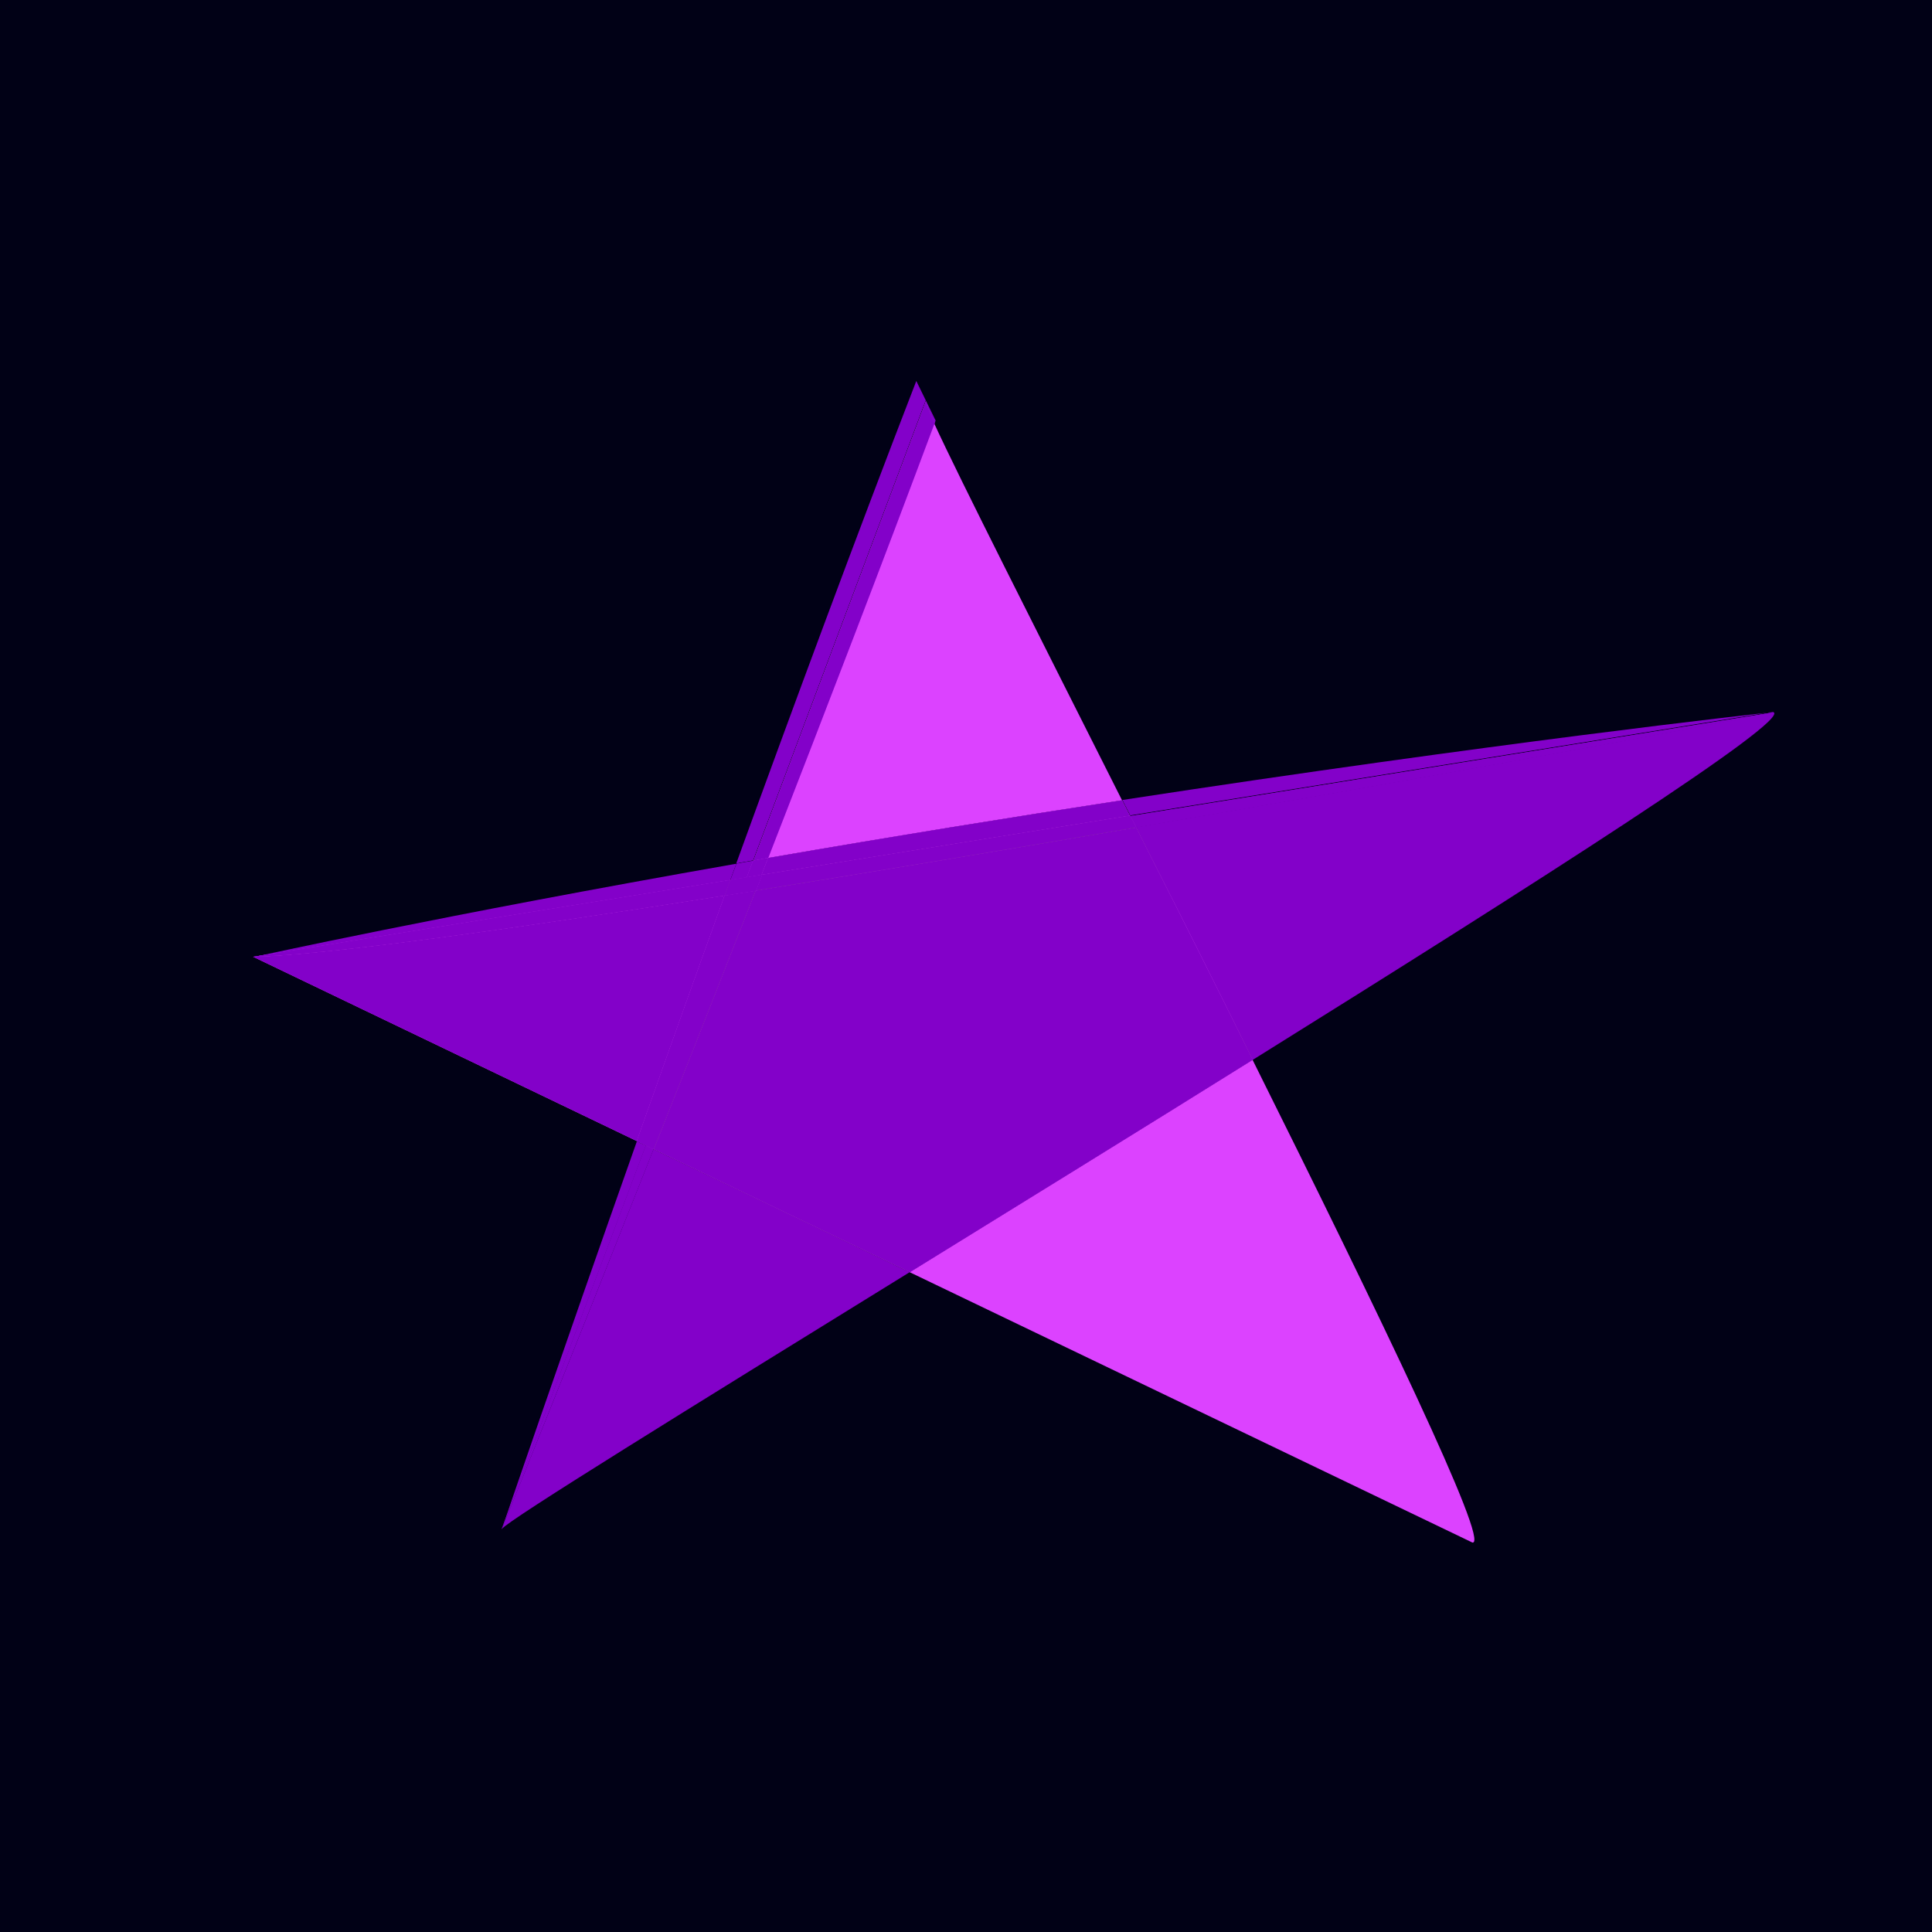 <?xml version="1.0" encoding="UTF-8" standalone="yes"?><svg xmlns="http://www.w3.org/2000/svg" xmlns:xlink="http://www.w3.org/1999/xlink" viewBox="0 0 639.5 639.5" version="1.2" baseProfile="tiny-ps"><title>CaveaPlus</title><defs><linearGradient id="c" x1="-118.5" y1="-1339.9" x2="-117.5" y2="-1339.9" gradientUnits="userSpaceOnUse"><stop offset="0" stop-color="#8301c9"></stop><stop offset=".7" stop-color="#8301c9"></stop><stop offset=".9" stop-color="#dc42ff"></stop><stop offset="1" stop-color="#dc42ff"></stop></linearGradient><linearGradient id="d" x1="-118.5" y1="-1339.9" x2="-117.5" y2="-1339.9" gradientUnits="userSpaceOnUse"><stop offset="0" stop-color="#8301c9"></stop><stop offset=".7" stop-color="#8301c9"></stop><stop offset=".9" stop-color="#dc42ff"></stop><stop offset="1" stop-color="#dc42ff"></stop></linearGradient><linearGradient id="e" x1="-118.5" y1="-1339.9" x2="-117.5" y2="-1339.9" gradientUnits="userSpaceOnUse"><stop offset="0" stop-color="#8301c9"></stop><stop offset="1" stop-color="#8301c9"></stop></linearGradient><linearGradient id="f" x1="-118.5" y1="-1339.9" x2="-117.5" y2="-1339.9" gradientUnits="userSpaceOnUse"><stop offset="0" stop-color="#8301c9"></stop><stop offset="1" stop-color="#8301c9"></stop></linearGradient><linearGradient id="g" x1="-118.5" y1="-1339.9" x2="-117.5" y2="-1339.9" gradientUnits="userSpaceOnUse"><stop offset="0" stop-color="#8301c9"></stop><stop offset="1" stop-color="#8301c9"></stop></linearGradient><linearGradient id="h" x1="-118.5" y1="-1339.9" x2="-117.5" y2="-1339.9" gradientUnits="userSpaceOnUse"><stop offset="0" stop-color="#8301c9"></stop><stop offset="1" stop-color="#8301c9"></stop></linearGradient><linearGradient id="i" x1="-118.5" y1="-1339.9" x2="-117.5" y2="-1339.9" gradientUnits="userSpaceOnUse"><stop offset="0" stop-color="#8301c9"></stop><stop offset="1" stop-color="#8301c9"></stop></linearGradient><linearGradient id="j" x1="-118.5" y1="-1339.9" x2="-117.5" y2="-1339.9" gradientUnits="userSpaceOnUse"><stop offset="0" stop-color="#8301c9"></stop><stop offset=".7" stop-color="#8301c9"></stop><stop offset=".9" stop-color="#dc42ff"></stop><stop offset="1" stop-color="#dc42ff"></stop></linearGradient><linearGradient id="k" x1="-118.5" y1="-1339.9" x2="-117.5" y2="-1339.9" gradientUnits="userSpaceOnUse"><stop offset="0" stop-color="#8301c9"></stop><stop offset="1" stop-color="#8301c9"></stop></linearGradient><linearGradient id="l" x1="-118.5" y1="-1339.9" x2="-117.5" y2="-1339.9" gradientUnits="userSpaceOnUse"><stop offset="0" stop-color="#8301c9"></stop><stop offset=".7" stop-color="#8301c9"></stop><stop offset=".9" stop-color="#dc42ff"></stop><stop offset="1" stop-color="#dc42ff"></stop></linearGradient><linearGradient id="m" x1="-118.5" y1="-1339.9" x2="-117.5" y2="-1339.9" gradientUnits="userSpaceOnUse"><stop offset="0" stop-color="#8301c9"></stop><stop offset="1" stop-color="#8301c9"></stop></linearGradient><linearGradient id="n" x1="-118.5" y1="-1339.9" x2="-117.5" y2="-1339.9" gradientUnits="userSpaceOnUse"><stop offset="0" stop-color="#8301c9"></stop><stop offset="0" stop-color="#8301c9"></stop><stop offset=".3" stop-color="#8301c9"></stop><stop offset=".3" stop-color="#972ad1"></stop><stop offset=".3" stop-color="#b262dd"></stop><stop offset=".4" stop-color="#c992e7"></stop><stop offset=".4" stop-color="#dcb9f0"></stop><stop offset=".5" stop-color="#ebd7f6"></stop><stop offset=".5" stop-color="#f6edfb"></stop><stop offset=".6" stop-color="#fcfafe"></stop><stop offset=".6" stop-color="#fff"></stop><stop offset=".6" stop-color="#faf6fd"></stop><stop offset=".7" stop-color="#d0a0ea"></stop><stop offset=".7" stop-color="#af5cdc"></stop><stop offset=".8" stop-color="#972ad1"></stop><stop offset=".8" stop-color="#880ccb"></stop><stop offset=".8" stop-color="#8301c9"></stop><stop offset="1" stop-color="#8301c9"></stop><stop offset="1" stop-color="#8301c9"></stop></linearGradient><linearGradient id="o" x1="-118.5" y1="-1339.9" x2="-117.5" y2="-1339.9" gradientUnits="userSpaceOnUse"><stop offset="0" stop-color="#8301c9"></stop><stop offset="0" stop-color="#8301c9"></stop><stop offset=".3" stop-color="#8301c9"></stop><stop offset=".3" stop-color="#972ad1"></stop><stop offset=".3" stop-color="#b262dd"></stop><stop offset=".4" stop-color="#c992e7"></stop><stop offset=".4" stop-color="#dcb9f0"></stop><stop offset=".5" stop-color="#ebd7f6"></stop><stop offset=".5" stop-color="#f6edfb"></stop><stop offset=".6" stop-color="#fcfafe"></stop><stop offset=".6" stop-color="#fff"></stop><stop offset=".6" stop-color="#faf6fd"></stop><stop offset=".7" stop-color="#d0a0ea"></stop><stop offset=".7" stop-color="#af5cdc"></stop><stop offset=".8" stop-color="#972ad1"></stop><stop offset=".8" stop-color="#880ccb"></stop><stop offset=".8" stop-color="#8301c9"></stop><stop offset="1" stop-color="#8301c9"></stop><stop offset="1" stop-color="#8301c9"></stop></linearGradient><linearGradient id="p" x1="-118.5" y1="-1339.9" x2="-117.5" y2="-1339.9" gradientUnits="userSpaceOnUse"><stop offset="0" stop-color="#8301c9"></stop><stop offset="0" stop-color="#8301c9"></stop><stop offset=".3" stop-color="#8301c9"></stop><stop offset=".3" stop-color="#972ad1"></stop><stop offset=".3" stop-color="#b262dd"></stop><stop offset=".4" stop-color="#c992e7"></stop><stop offset=".4" stop-color="#dcb9f0"></stop><stop offset=".5" stop-color="#ebd7f6"></stop><stop offset=".5" stop-color="#f6edfb"></stop><stop offset=".6" stop-color="#fcfafe"></stop><stop offset=".6" stop-color="#fff"></stop><stop offset=".6" stop-color="#faf6fd"></stop><stop offset=".7" stop-color="#d0a0ea"></stop><stop offset=".7" stop-color="#af5cdc"></stop><stop offset=".8" stop-color="#972ad1"></stop><stop offset=".8" stop-color="#880ccb"></stop><stop offset=".8" stop-color="#8301c9"></stop><stop offset="1" stop-color="#8301c9"></stop><stop offset="1" stop-color="#8301c9"></stop></linearGradient><linearGradient id="q" x1="-118.5" y1="-1339.9" x2="-117.5" y2="-1339.9" gradientUnits="userSpaceOnUse"><stop offset="0" stop-color="#8301c9"></stop><stop offset=".7" stop-color="#8301c9"></stop><stop offset=".9" stop-color="#dc42ff"></stop><stop offset="1" stop-color="#dc42ff"></stop></linearGradient><linearGradient id="r" x1="-118.5" y1="-1339.9" x2="-117.5" y2="-1339.9" gradientUnits="userSpaceOnUse"><stop offset="0" stop-color="#8301c9"></stop><stop offset="0" stop-color="#8301c9"></stop><stop offset=".3" stop-color="#8301c9"></stop><stop offset=".3" stop-color="#972ad1"></stop><stop offset=".3" stop-color="#b262dd"></stop><stop offset=".4" stop-color="#c992e7"></stop><stop offset=".4" stop-color="#dcb9f0"></stop><stop offset=".5" stop-color="#ebd7f6"></stop><stop offset=".5" stop-color="#f6edfb"></stop><stop offset=".6" stop-color="#fcfafe"></stop><stop offset=".6" stop-color="#fff"></stop><stop offset=".6" stop-color="#faf6fd"></stop><stop offset=".7" stop-color="#d0a0ea"></stop><stop offset=".7" stop-color="#af5cdc"></stop><stop offset=".8" stop-color="#972ad1"></stop><stop offset=".8" stop-color="#880ccb"></stop><stop offset=".8" stop-color="#8301c9"></stop><stop offset="1" stop-color="#8301c9"></stop><stop offset="1" stop-color="#8301c9"></stop></linearGradient><linearGradient id="s" x1="-118.5" y1="-1339.9" x2="-117.5" y2="-1339.9" gradientUnits="userSpaceOnUse"><stop offset="0" stop-color="#8301c9"></stop><stop offset="1" stop-color="#8301c9"></stop></linearGradient><linearGradient id="t" x1="-118.5" y1="-1339.9" x2="-117.5" y2="-1339.9" gradientUnits="userSpaceOnUse"><stop offset="0" stop-color="#8301c9"></stop><stop offset="0" stop-color="#8301c9"></stop><stop offset=".3" stop-color="#8301c9"></stop><stop offset=".3" stop-color="#972ad1"></stop><stop offset=".3" stop-color="#b262dd"></stop><stop offset=".4" stop-color="#c992e7"></stop><stop offset=".4" stop-color="#dcb9f0"></stop><stop offset=".5" stop-color="#ebd7f6"></stop><stop offset=".5" stop-color="#f6edfb"></stop><stop offset=".6" stop-color="#fcfafe"></stop><stop offset=".6" stop-color="#fff"></stop><stop offset=".6" stop-color="#faf6fd"></stop><stop offset=".7" stop-color="#d0a0ea"></stop><stop offset=".7" stop-color="#af5cdc"></stop><stop offset=".8" stop-color="#972ad1"></stop><stop offset=".8" stop-color="#880ccb"></stop><stop offset=".8" stop-color="#8301c9"></stop><stop offset="1" stop-color="#8301c9"></stop><stop offset="1" stop-color="#8301c9"></stop></linearGradient><linearGradient id="u" x1="-118.5" y1="-1339.9" x2="-117.5" y2="-1339.9" gradientUnits="userSpaceOnUse"><stop offset="0" stop-color="#8301c9"></stop><stop offset="1" stop-color="#8301c9"></stop></linearGradient><linearGradient id="v" x1="-118.5" y1="-1339.9" x2="-117.5" y2="-1339.9" gradientUnits="userSpaceOnUse"><stop offset="0" stop-color="#8301c9"></stop><stop offset="0" stop-color="#8301c9"></stop><stop offset=".3" stop-color="#8301c9"></stop><stop offset=".3" stop-color="#972ad1"></stop><stop offset=".3" stop-color="#b262dd"></stop><stop offset=".4" stop-color="#c992e7"></stop><stop offset=".4" stop-color="#dcb9f0"></stop><stop offset=".5" stop-color="#ebd7f6"></stop><stop offset=".5" stop-color="#f6edfb"></stop><stop offset=".6" stop-color="#fcfafe"></stop><stop offset=".6" stop-color="#fff"></stop><stop offset=".6" stop-color="#faf6fd"></stop><stop offset=".7" stop-color="#d0a0ea"></stop><stop offset=".7" stop-color="#af5cdc"></stop><stop offset=".8" stop-color="#972ad1"></stop><stop offset=".8" stop-color="#880ccb"></stop><stop offset=".8" stop-color="#8301c9"></stop><stop offset="1" stop-color="#8301c9"></stop><stop offset="1" stop-color="#8301c9"></stop></linearGradient><linearGradient id="w" x1="-118.5" y1="-1339.9" x2="-117.5" y2="-1339.9" gradientUnits="userSpaceOnUse"><stop offset="0" stop-color="#8301c9"></stop><stop offset=".7" stop-color="#8301c9"></stop><stop offset=".9" stop-color="#dc42ff"></stop><stop offset="1" stop-color="#dc42ff"></stop></linearGradient><linearGradient id="x" x1="-118.5" y1="-1339.9" x2="-117.5" y2="-1339.9" gradientUnits="userSpaceOnUse"><stop offset="0" stop-color="#8301c9"></stop><stop offset="1" stop-color="#8301c9"></stop></linearGradient><linearGradient id="y" x1="-118.5" y1="-1339.9" x2="-117.5" y2="-1339.9" gradientUnits="userSpaceOnUse"><stop offset="0" stop-color="#8301c9"></stop><stop offset="0" stop-color="#8301c9"></stop><stop offset=".3" stop-color="#8301c9"></stop><stop offset=".3" stop-color="#972ad1"></stop><stop offset=".3" stop-color="#b262dd"></stop><stop offset=".4" stop-color="#c992e7"></stop><stop offset=".4" stop-color="#dcb9f0"></stop><stop offset=".5" stop-color="#ebd7f6"></stop><stop offset=".5" stop-color="#f6edfb"></stop><stop offset=".6" stop-color="#fcfafe"></stop><stop offset=".6" stop-color="#fff"></stop><stop offset=".6" stop-color="#faf6fd"></stop><stop offset=".7" stop-color="#d0a0ea"></stop><stop offset=".7" stop-color="#af5cdc"></stop><stop offset=".8" stop-color="#972ad1"></stop><stop offset=".8" stop-color="#880ccb"></stop><stop offset=".8" stop-color="#8301c9"></stop><stop offset="1" stop-color="#8301c9"></stop><stop offset="1" stop-color="#8301c9"></stop></linearGradient><linearGradient id="z" x1="-118.5" y1="-1339.9" x2="-117.5" y2="-1339.9" gradientUnits="userSpaceOnUse"><stop offset="0" stop-color="#8301c9"></stop><stop offset=".1" stop-color="#8301c9"></stop><stop offset=".3" stop-color="#fff"></stop><stop offset=".4" stop-color="#d1a2eb"></stop><stop offset=".6" stop-color="#a74cd9"></stop><stop offset=".6" stop-color="#8d16cd"></stop><stop offset=".7" stop-color="#8301c9"></stop><stop offset=".8" stop-color="#8301c9"></stop><stop offset="1" stop-color="#8301c9"></stop></linearGradient><linearGradient id="aa" x1="-118.5" y1="-1339.9" x2="-117.5" y2="-1339.9" gradientUnits="userSpaceOnUse"><stop offset="0" stop-color="#8301c9"></stop><stop offset=".1" stop-color="#8301c9"></stop><stop offset=".3" stop-color="#fff"></stop><stop offset=".4" stop-color="#d1a2eb"></stop><stop offset=".6" stop-color="#a74cd9"></stop><stop offset=".6" stop-color="#8d16cd"></stop><stop offset=".7" stop-color="#8301c9"></stop><stop offset=".8" stop-color="#8301c9"></stop><stop offset="1" stop-color="#8301c9"></stop></linearGradient><linearGradient id="ab" x1="-118.5" y1="-1339.9" x2="-117.5" y2="-1339.9" gradientUnits="userSpaceOnUse"><stop offset="0" stop-color="#8301c9"></stop><stop offset=".1" stop-color="#8301c9"></stop><stop offset=".3" stop-color="#fff"></stop><stop offset=".4" stop-color="#d1a2eb"></stop><stop offset=".6" stop-color="#a74cd9"></stop><stop offset=".6" stop-color="#8d16cd"></stop><stop offset=".7" stop-color="#8301c9"></stop><stop offset=".8" stop-color="#8301c9"></stop><stop offset="1" stop-color="#8301c9"></stop></linearGradient><linearGradient id="ac" x1="-118.5" y1="-1339.9" x2="-117.5" y2="-1339.9" gradientUnits="userSpaceOnUse"><stop offset="0" stop-color="#8301c9"></stop><stop offset=".7" stop-color="#8301c9"></stop><stop offset=".9" stop-color="#dc42ff"></stop><stop offset="1" stop-color="#dc42ff"></stop></linearGradient><linearGradient id="ad" x1="-118.5" y1="-1339.9" x2="-117.5" y2="-1339.9" gradientUnits="userSpaceOnUse"><stop offset="0" stop-color="#8301c9"></stop><stop offset=".1" stop-color="#8301c9"></stop><stop offset=".3" stop-color="#fff"></stop><stop offset=".4" stop-color="#d1a2eb"></stop><stop offset=".6" stop-color="#a74cd9"></stop><stop offset=".6" stop-color="#8d16cd"></stop><stop offset=".7" stop-color="#8301c9"></stop><stop offset=".8" stop-color="#8301c9"></stop><stop offset="1" stop-color="#8301c9"></stop></linearGradient><linearGradient id="ae" x1="-118.5" y1="-1339.9" x2="-117.5" y2="-1339.9" gradientUnits="userSpaceOnUse"><stop offset="0" stop-color="#8301c9"></stop><stop offset="1" stop-color="#8301c9"></stop></linearGradient><linearGradient id="af" x1="-118.5" y1="-1339.9" x2="-117.5" y2="-1339.9" gradientUnits="userSpaceOnUse"><stop offset="0" stop-color="#8301c9"></stop><stop offset=".1" stop-color="#8301c9"></stop><stop offset=".3" stop-color="#fff"></stop><stop offset=".4" stop-color="#d1a2eb"></stop><stop offset=".6" stop-color="#a74cd9"></stop><stop offset=".6" stop-color="#8d16cd"></stop><stop offset=".7" stop-color="#8301c9"></stop><stop offset=".8" stop-color="#8301c9"></stop><stop offset="1" stop-color="#8301c9"></stop></linearGradient><linearGradient id="ag" x1="-118.5" y1="-1339.9" x2="-117.5" y2="-1339.9" gradientUnits="userSpaceOnUse"><stop offset="0" stop-color="#8301c9"></stop><stop offset="1" stop-color="#8301c9"></stop></linearGradient><linearGradient id="ah" x1="-118.5" y1="-1339.9" x2="-117.5" y2="-1339.9" gradientUnits="userSpaceOnUse"><stop offset="0" stop-color="#8301c9"></stop><stop offset=".1" stop-color="#8301c9"></stop><stop offset=".3" stop-color="#fff"></stop><stop offset=".4" stop-color="#d1a2eb"></stop><stop offset=".6" stop-color="#a74cd9"></stop><stop offset=".6" stop-color="#8d16cd"></stop><stop offset=".7" stop-color="#8301c9"></stop><stop offset=".8" stop-color="#8301c9"></stop><stop offset="1" stop-color="#8301c9"></stop></linearGradient><linearGradient id="ai" x1="-118.5" y1="-1339.9" x2="-117.5" y2="-1339.9" gradientUnits="userSpaceOnUse"><stop offset="0" stop-color="#8301c9"></stop><stop offset=".7" stop-color="#8301c9"></stop><stop offset=".9" stop-color="#dc42ff"></stop><stop offset="1" stop-color="#dc42ff"></stop></linearGradient><linearGradient id="aj" x1="-118.5" y1="-1339.9" x2="-117.5" y2="-1339.9" gradientUnits="userSpaceOnUse"><stop offset="0" stop-color="#8301c9"></stop><stop offset="1" stop-color="#8301c9"></stop></linearGradient><linearGradient id="ak" x1="-118.5" y1="-1339.9" x2="-117.5" y2="-1339.9" gradientUnits="userSpaceOnUse"><stop offset="0" stop-color="#8301c9"></stop><stop offset=".1" stop-color="#8301c9"></stop><stop offset=".3" stop-color="#fff"></stop><stop offset=".4" stop-color="#d1a2eb"></stop><stop offset=".6" stop-color="#a74cd9"></stop><stop offset=".6" stop-color="#8d16cd"></stop><stop offset=".7" stop-color="#8301c9"></stop><stop offset=".8" stop-color="#8301c9"></stop><stop offset="1" stop-color="#8301c9"></stop></linearGradient><linearGradient id="al" x1="-118.5" y1="-1339.9" x2="-117.5" y2="-1339.9" gradientUnits="userSpaceOnUse"><stop offset="0" stop-color="#8301c9"></stop><stop offset=".7" stop-color="#8301c9"></stop><stop offset=".9" stop-color="#dc42ff"></stop><stop offset="1" stop-color="#dc42ff"></stop></linearGradient><linearGradient id="am" x1="-118.5" y1="-1339.9" x2="-117.5" y2="-1339.9" gradientUnits="userSpaceOnUse"><stop offset="0" stop-color="#8301c9"></stop><stop offset="1" stop-color="#8301c9"></stop></linearGradient><linearGradient id="an" x1="-118.5" y1="-1339.9" x2="-117.5" y2="-1339.9" gradientUnits="userSpaceOnUse"><stop offset="0" stop-color="#8301c9"></stop><stop offset=".1" stop-color="#8301c9"></stop><stop offset=".3" stop-color="#fff"></stop><stop offset=".4" stop-color="#d1a2eb"></stop><stop offset=".6" stop-color="#a74cd9"></stop><stop offset=".6" stop-color="#8d16cd"></stop><stop offset=".7" stop-color="#8301c9"></stop><stop offset=".8" stop-color="#8301c9"></stop><stop offset="1" stop-color="#8301c9"></stop></linearGradient><linearGradient id="ao" x1="-118.5" y1="-1339.9" x2="-117.5" y2="-1339.9" gradientUnits="userSpaceOnUse"><stop offset="0" stop-color="#8301c9"></stop><stop offset="0" stop-color="#8301c9"></stop><stop offset=".3" stop-color="#8301c9"></stop><stop offset=".3" stop-color="#972ad1"></stop><stop offset=".3" stop-color="#b262dd"></stop><stop offset=".4" stop-color="#c992e7"></stop><stop offset=".4" stop-color="#dcb9f0"></stop><stop offset=".5" stop-color="#ebd7f6"></stop><stop offset=".5" stop-color="#f6edfb"></stop><stop offset=".6" stop-color="#fcfafe"></stop><stop offset=".6" stop-color="#fff"></stop><stop offset=".6" stop-color="#faf6fd"></stop><stop offset=".7" stop-color="#d0a0ea"></stop><stop offset=".7" stop-color="#af5cdc"></stop><stop offset=".8" stop-color="#972ad1"></stop><stop offset=".8" stop-color="#880ccb"></stop><stop offset=".8" stop-color="#8301c9"></stop><stop offset="1" stop-color="#8301c9"></stop><stop offset="1" stop-color="#8301c9"></stop></linearGradient><linearGradient id="ap" x1="-118.5" y1="-1339.9" x2="-117.5" y2="-1339.9" gradientUnits="userSpaceOnUse"><stop offset="0" stop-color="#8301c9"></stop><stop offset=".1" stop-color="#8301c9"></stop><stop offset=".3" stop-color="#fff"></stop><stop offset=".4" stop-color="#d1a2eb"></stop><stop offset=".6" stop-color="#a74cd9"></stop><stop offset=".6" stop-color="#8d16cd"></stop><stop offset=".7" stop-color="#8301c9"></stop><stop offset=".8" stop-color="#8301c9"></stop><stop offset="1" stop-color="#8301c9"></stop></linearGradient><linearGradient id="aq" x1="-118.5" y1="-1339.9" x2="-117.5" y2="-1339.9" gradientUnits="userSpaceOnUse"><stop offset="0" stop-color="#8301c9"></stop><stop offset=".7" stop-color="#8301c9"></stop><stop offset=".9" stop-color="#dc42ff"></stop><stop offset="1" stop-color="#dc42ff"></stop></linearGradient><linearGradient id="ar" x1="-118.5" y1="-1339.9" x2="-117.5" y2="-1339.9" gradientUnits="userSpaceOnUse"><stop offset="0" stop-color="#8301c9"></stop><stop offset="0" stop-color="#8301c9"></stop><stop offset=".3" stop-color="#8301c9"></stop><stop offset=".3" stop-color="#972ad1"></stop><stop offset=".3" stop-color="#b262dd"></stop><stop offset=".4" stop-color="#c992e7"></stop><stop offset=".4" stop-color="#dcb9f0"></stop><stop offset=".5" stop-color="#ebd7f6"></stop><stop offset=".5" stop-color="#f6edfb"></stop><stop offset=".6" stop-color="#fcfafe"></stop><stop offset=".6" stop-color="#fff"></stop><stop offset=".6" stop-color="#faf6fd"></stop><stop offset=".7" stop-color="#d0a0ea"></stop><stop offset=".7" stop-color="#af5cdc"></stop><stop offset=".8" stop-color="#972ad1"></stop><stop offset=".8" stop-color="#880ccb"></stop><stop offset=".8" stop-color="#8301c9"></stop><stop offset="1" stop-color="#8301c9"></stop><stop offset="1" stop-color="#8301c9"></stop></linearGradient><linearGradient id="as" x1="-118.5" y1="-1339.9" x2="-117.5" y2="-1339.9" gradientUnits="userSpaceOnUse"><stop offset="0" stop-color="#8301c9"></stop><stop offset=".1" stop-color="#8301c9"></stop><stop offset=".3" stop-color="#fff"></stop><stop offset=".4" stop-color="#d1a2eb"></stop><stop offset=".6" stop-color="#a74cd9"></stop><stop offset=".6" stop-color="#8d16cd"></stop><stop offset=".7" stop-color="#8301c9"></stop><stop offset=".8" stop-color="#8301c9"></stop><stop offset="1" stop-color="#8301c9"></stop></linearGradient><linearGradient id="at" x1="-118.5" y1="-1339.9" x2="-117.5" y2="-1339.9" gradientUnits="userSpaceOnUse"><stop offset="0" stop-color="#8301c9"></stop><stop offset="1" stop-color="#8301c9"></stop></linearGradient><linearGradient id="au" x1="-118.5" y1="-1339.9" x2="-117.5" y2="-1339.9" gradientUnits="userSpaceOnUse"><stop offset="0" stop-color="#8301c9"></stop><stop offset="0" stop-color="#8301c9"></stop><stop offset=".3" stop-color="#8301c9"></stop><stop offset=".3" stop-color="#972ad1"></stop><stop offset=".3" stop-color="#b262dd"></stop><stop offset=".4" stop-color="#c992e7"></stop><stop offset=".4" stop-color="#dcb9f0"></stop><stop offset=".5" stop-color="#ebd7f6"></stop><stop offset=".5" stop-color="#f6edfb"></stop><stop offset=".6" stop-color="#fcfafe"></stop><stop offset=".6" stop-color="#fff"></stop><stop offset=".6" stop-color="#faf6fd"></stop><stop offset=".7" stop-color="#d0a0ea"></stop><stop offset=".7" stop-color="#af5cdc"></stop><stop offset=".8" stop-color="#972ad1"></stop><stop offset=".8" stop-color="#880ccb"></stop><stop offset=".8" stop-color="#8301c9"></stop><stop offset="1" stop-color="#8301c9"></stop><stop offset="1" stop-color="#8301c9"></stop></linearGradient><linearGradient id="av" x1="-118.5" y1="-1339.9" x2="-117.5" y2="-1339.9" gradientUnits="userSpaceOnUse"><stop offset="0" stop-color="#8301c9"></stop><stop offset=".1" stop-color="#8301c9"></stop><stop offset=".3" stop-color="#fff"></stop><stop offset=".4" stop-color="#d1a2eb"></stop><stop offset=".6" stop-color="#a74cd9"></stop><stop offset=".6" stop-color="#8d16cd"></stop><stop offset=".7" stop-color="#8301c9"></stop><stop offset=".8" stop-color="#8301c9"></stop><stop offset="1" stop-color="#8301c9"></stop></linearGradient><linearGradient id="aw" x1="-118.5" y1="-1339.9" x2="-117.5" y2="-1339.9" gradientUnits="userSpaceOnUse"><stop offset="0" stop-color="#8301c9"></stop><stop offset=".7" stop-color="#8301c9"></stop><stop offset=".9" stop-color="#dc42ff"></stop><stop offset="1" stop-color="#dc42ff"></stop></linearGradient><linearGradient id="ax" x1="-118.5" y1="-1339.9" x2="-117.5" y2="-1339.9" gradientUnits="userSpaceOnUse"><stop offset="0" stop-color="#8301c9"></stop><stop offset="1" stop-color="#8301c9"></stop></linearGradient><linearGradient id="ay" x1="-118.5" y1="-1339.9" x2="-117.5" y2="-1339.9" gradientUnits="userSpaceOnUse"><stop offset="0" stop-color="#8301c9"></stop><stop offset="0" stop-color="#8301c9"></stop><stop offset=".3" stop-color="#8301c9"></stop><stop offset=".3" stop-color="#972ad1"></stop><stop offset=".3" stop-color="#b262dd"></stop><stop offset=".4" stop-color="#c992e7"></stop><stop offset=".4" stop-color="#dcb9f0"></stop><stop offset=".5" stop-color="#ebd7f6"></stop><stop offset=".5" stop-color="#f6edfb"></stop><stop offset=".6" stop-color="#fcfafe"></stop><stop offset=".6" stop-color="#fff"></stop><stop offset=".6" stop-color="#faf6fd"></stop><stop offset=".7" stop-color="#d0a0ea"></stop><stop offset=".7" stop-color="#af5cdc"></stop><stop offset=".8" stop-color="#972ad1"></stop><stop offset=".8" stop-color="#880ccb"></stop><stop offset=".8" stop-color="#8301c9"></stop><stop offset="1" stop-color="#8301c9"></stop><stop offset="1" stop-color="#8301c9"></stop></linearGradient><linearGradient id="az" x1="-118.5" y1="-1339.9" x2="-117.5" y2="-1339.9" gradientUnits="userSpaceOnUse"><stop offset="0" stop-color="#8301c9"></stop><stop offset=".1" stop-color="#8301c9"></stop><stop offset=".3" stop-color="#fff"></stop><stop offset=".4" stop-color="#d1a2eb"></stop><stop offset=".6" stop-color="#a74cd9"></stop><stop offset=".6" stop-color="#8d16cd"></stop><stop offset=".7" stop-color="#8301c9"></stop><stop offset=".8" stop-color="#8301c9"></stop><stop offset="1" stop-color="#8301c9"></stop></linearGradient></defs><rect width="639.5" height="639.5" fill="#010116"></rect><g id="b"><g><path d="m487.4,510.6c5.9.5-30.9-75.7-72.8-159.8-37.8,23.6-77.4,48-113.5,70.3,92.6,44.5,186.3,89.5,186.3,89.5Z" fill="url(#c)"></path><path d="m254.2,284c.4,0,.8-.1,1.2-.2,41.1-7.1,80.1-13.4,116-18.9-28.8-57.2-53.9-106.7-62.2-124.8-16.9,45.2-36.2,95.5-55.1,144Z" fill="url(#d)"></path><path d="m376.1,273.9c12.6,25.1,25.8,51.4,38.6,76.9,94.5-58.9,178.4-112.5,172.3-115.1-29.6,6.1-116.7,22-210.9,38.1Z" fill="url(#e)"></path><path d="m166.1,506.1c2.2-3,61.5-39.6,135-85-42.1-20.2-47.4-22.8-84.8-40.7-27.8,70.3-48.9,122.5-50.2,125.7Z" fill="url(#f)"></path><path d="m166.1,506.2s0,0,0-.1h0Z" fill="url(#g)"></path><path d="m83.8,316.7l127,61c-54.8-26.3-127-61-127-61Z" fill="url(#h)"></path><polygon points="586.9 235.7 586.9 235.7 586.9 235.7 586.9 235.7" fill="url(#i)"></polygon><path d="m376.1,273.9c-42.1,7.2-85.6,14.4-126,20.9-11.7,30-23.2,59.1-33.7,85.6,37.4,18,42.6,20.5,84.8,40.7,36.1-22.3,75.7-46.7,113.5-70.3-12.7-25.6-25.9-51.8-38.6-76.9Z" fill="url(#j)"></path><path d="m376.1,273.9c-42.1,7.2-85.6,14.4-126,20.9-11.7,30-23.2,59.1-33.7,85.6,37.4,18,42.6,20.5,84.8,40.7,36.1-22.3,75.7-46.7,113.5-70.3-12.7-25.6-25.9-51.8-38.6-76.9Z" fill="url(#k)"></path><path d="m210.8,377.7c8.9-25.1,18.7-52.6,29.1-81.3-71.8,11.3-132.5,19.7-156.1,20.3,0,0,72.2,34.7,127,61Z" fill="url(#l)"></path><path d="m210.8,377.7c8.9-25.1,18.7-52.6,29.1-81.3-71.8,11.3-132.5,19.7-156.1,20.3,0,0,72.2,34.7,127,61Z" fill="url(#m)"></path><path d="m166.1,506.2s0,0,0-.2h0s0,.2,0,.2Z" fill="url(#n)"></path><path d="m166.1,506.1l47.7-126.9-3-1.4c-25.7,72.7-43.7,125.4-44.7,128.4h0Z" fill="url(#o)"></path><path d="m306.5,132.7c-.2.2.8,2.8,2.9,7.3.1-.3.2-.5.3-.8l-6.4-13.1c-20,51.7-40.6,107.4-59.6,159.7,1.9-.3,3.7-.7,5.6-1l57.1-152.2Z" fill="url(#p)"></path><path d="m306.5,132.7l-57.1,152.2c1.6-.3,3.3-.6,4.9-.9,18.9-48.5,38.2-98.7,55.1-144-2.1-4.5-3.1-7.1-2.9-7.3Z" fill="url(#q)"></path><path d="m306.5,132.7l-57.1,152.2c1.6-.3,3.3-.6,4.9-.9,18.9-48.5,38.2-98.7,55.1-144-2.1-4.5-3.1-7.1-2.9-7.3Z" fill="url(#r)"></path><path d="m166.1,506.1h0c1.3-3.2,22.4-55.5,50.2-125.7-2.4-1.2-3.2-1.5-5.5-2.7l3,1.4-47.7,126.9Z" fill="url(#s)"></path><path d="m166.1,506.1h0c1.3-3.2,22.4-55.5,50.2-125.7-2.4-1.2-3.2-1.5-5.5-2.7l3,1.4-47.7,126.9Z" fill="url(#t)"></path><path d="m166.1,506.1c0,0,0,.1,0,.1v-.2c0,0,0,0,0,0Z" fill="url(#u)"></path><path d="m166.1,506.1c0,0,0,.1,0,.1v-.2c0,0,0,0,0,0Z" fill="url(#v)"></path><path d="m250.1,294.8c-3.4.5-6.8,1.1-10.2,1.6-10.4,28.7-20.2,56.2-29.1,81.3,2.4,1.1,3.1,1.5,5.5,2.7,10.5-26.5,22-55.6,33.7-85.6Z" fill="url(#w)"></path><path d="m250.1,294.8c-3.4.5-6.8,1.1-10.2,1.6-10.4,28.7-20.2,56.2-29.1,81.3,2.4,1.1,3.1,1.5,5.5,2.7,10.5-26.5,22-55.6,33.7-85.6Z" fill="url(#x)"></path><path d="m250.1,294.8c-3.4.5-6.8,1.1-10.2,1.6-10.4,28.7-20.2,56.2-29.1,81.3,2.4,1.1,3.1,1.5,5.5,2.7,10.5-26.5,22-55.6,33.7-85.6Z" fill="url(#y)"></path><path d="m243.7,285.9c-97.4,17.1-159.9,30.9-159.9,30.9l157.9-25.4c.7-1.8,1.3-3.6,2-5.4Z" fill="url(#z)"></path><path d="m587.2,235.7s-.1,0-.3,0h0s.3,0,.3,0Z" fill="url(#aa)"></path><path d="m586.9,235.7c-5.7.6-92.2,10.2-215.4,29.1.9,1.7,1.7,3.4,2.6,5.1l212.8-34.3Z" fill="url(#ab)"></path><path d="m254.2,284c-.7,1.9-1.5,3.7-2.2,5.6l122-19.6c-.9-1.7-1.7-3.4-2.6-5.1-35.9,5.5-75,11.8-116,18.9-.4,0-.8.1-1.2.2Z" fill="url(#ac)"></path><path d="m254.2,284c-.7,1.9-1.5,3.7-2.2,5.6l122-19.6c-.9-1.7-1.7-3.4-2.6-5.1-35.9,5.5-75,11.8-116,18.9-.4,0-.8.1-1.2.2Z" fill="url(#ad)"></path><path d="m241.7,291.3l-157.9,25.4,157.9-25.4Z" fill="url(#ae)"></path><path d="m241.7,291.3l-157.9,25.4,157.9-25.4Z" fill="url(#af)"></path><path d="m374.1,270c.7,1.3,1.3,2.6,2,3.9,94.2-16.1,181.3-32,210.9-38.1h0s0,0,0,0l-212.8,34.3Z" fill="url(#ag)"></path><path d="m374.1,270c.7,1.3,1.3,2.6,2,3.9,94.2-16.1,181.3-32,210.9-38.1h0s0,0,0,0l-212.8,34.3Z" fill="url(#ah)"></path><path d="m376.1,273.9c-.7-1.3-1.3-2.6-2-3.9l-122,19.6c-.7,1.7-1.3,3.4-2,5.1,40.4-6.4,83.9-13.7,126-20.9Z" fill="url(#ai)"></path><path d="m376.1,273.9c-.7-1.3-1.3-2.6-2-3.9l-122,19.6c-.7,1.7-1.3,3.4-2,5.1,40.4-6.4,83.9-13.7,126-20.9Z" fill="url(#aj)"></path><path d="m376.1,273.9c-.7-1.3-1.3-2.6-2-3.9l-122,19.6c-.7,1.7-1.3,3.4-2,5.1,40.4-6.4,83.9-13.7,126-20.9Z" fill="url(#ak)"></path><path d="m241.7,291.3l-157.9,25.4c23.6-.6,84.3-9,156.1-20.3.6-1.7,1.2-3.4,1.8-5.1Z" fill="url(#al)"></path><path d="m241.7,291.3l-157.9,25.4c23.6-.6,84.3-9,156.1-20.3.6-1.7,1.2-3.4,1.8-5.1Z" fill="url(#am)"></path><path d="m241.7,291.3l-157.9,25.4c23.6-.6,84.3-9,156.1-20.3.6-1.7,1.2-3.4,1.8-5.1Z" fill="url(#an)"></path><path d="m247.3,290.4l2.1-5.5c-1.9.3-3.8.7-5.6,1-.7,1.8-1.3,3.6-2,5.4l5.5-.9Z" fill="url(#ao)"></path><path d="m247.3,290.4l2.1-5.5c-1.9.3-3.8.7-5.6,1-.7,1.8-1.3,3.6-2,5.4l5.5-.9Z" fill="url(#ap)"></path><path d="m254.2,284c-1.6.3-3.3.6-4.9.9l-2.1,5.5,4.8-.8c.7-1.9,1.5-3.7,2.2-5.6Z" fill="url(#aq)"></path><path d="m254.2,284c-1.6.3-3.3.6-4.9.9l-2.1,5.5,4.8-.8c.7-1.9,1.5-3.7,2.2-5.6Z" fill="url(#ar)"></path><path d="m254.2,284c-1.6.3-3.3.6-4.9.9l-2.1,5.5,4.8-.8c.7-1.9,1.5-3.7,2.2-5.6Z" fill="url(#as)"></path><path d="m247.3,290.4l-5.5.9,5.5-.9Z" fill="url(#at)"></path><path d="m247.3,290.4l-5.5.9,5.5-.9Z" fill="url(#au)"></path><path d="m247.3,290.4l-5.5.9,5.5-.9Z" fill="url(#av)"></path><path d="m252.1,289.6l-4.8.8-5.5.9c-.6,1.7-1.2,3.4-1.8,5.1,3.4-.5,6.7-1.1,10.2-1.6.7-1.7,1.3-3.4,2-5.1Z" fill="url(#aw)"></path><path d="m252.1,289.6l-4.8.8-5.5.9c-.6,1.7-1.2,3.4-1.8,5.1,3.4-.5,6.7-1.1,10.2-1.6.7-1.7,1.3-3.4,2-5.1Z" fill="url(#ax)"></path><path d="m252.1,289.6l-4.8.8-5.5.9c-.6,1.7-1.2,3.4-1.8,5.1,3.4-.5,6.7-1.1,10.2-1.6.7-1.7,1.3-3.4,2-5.1Z" fill="url(#ay)"></path><path d="m252.1,289.6l-4.8.8-5.5.9c-.6,1.7-1.2,3.4-1.8,5.1,3.4-.5,6.7-1.1,10.2-1.6.7-1.7,1.3-3.4,2-5.1Z" fill="url(#az)"></path></g></g></svg>